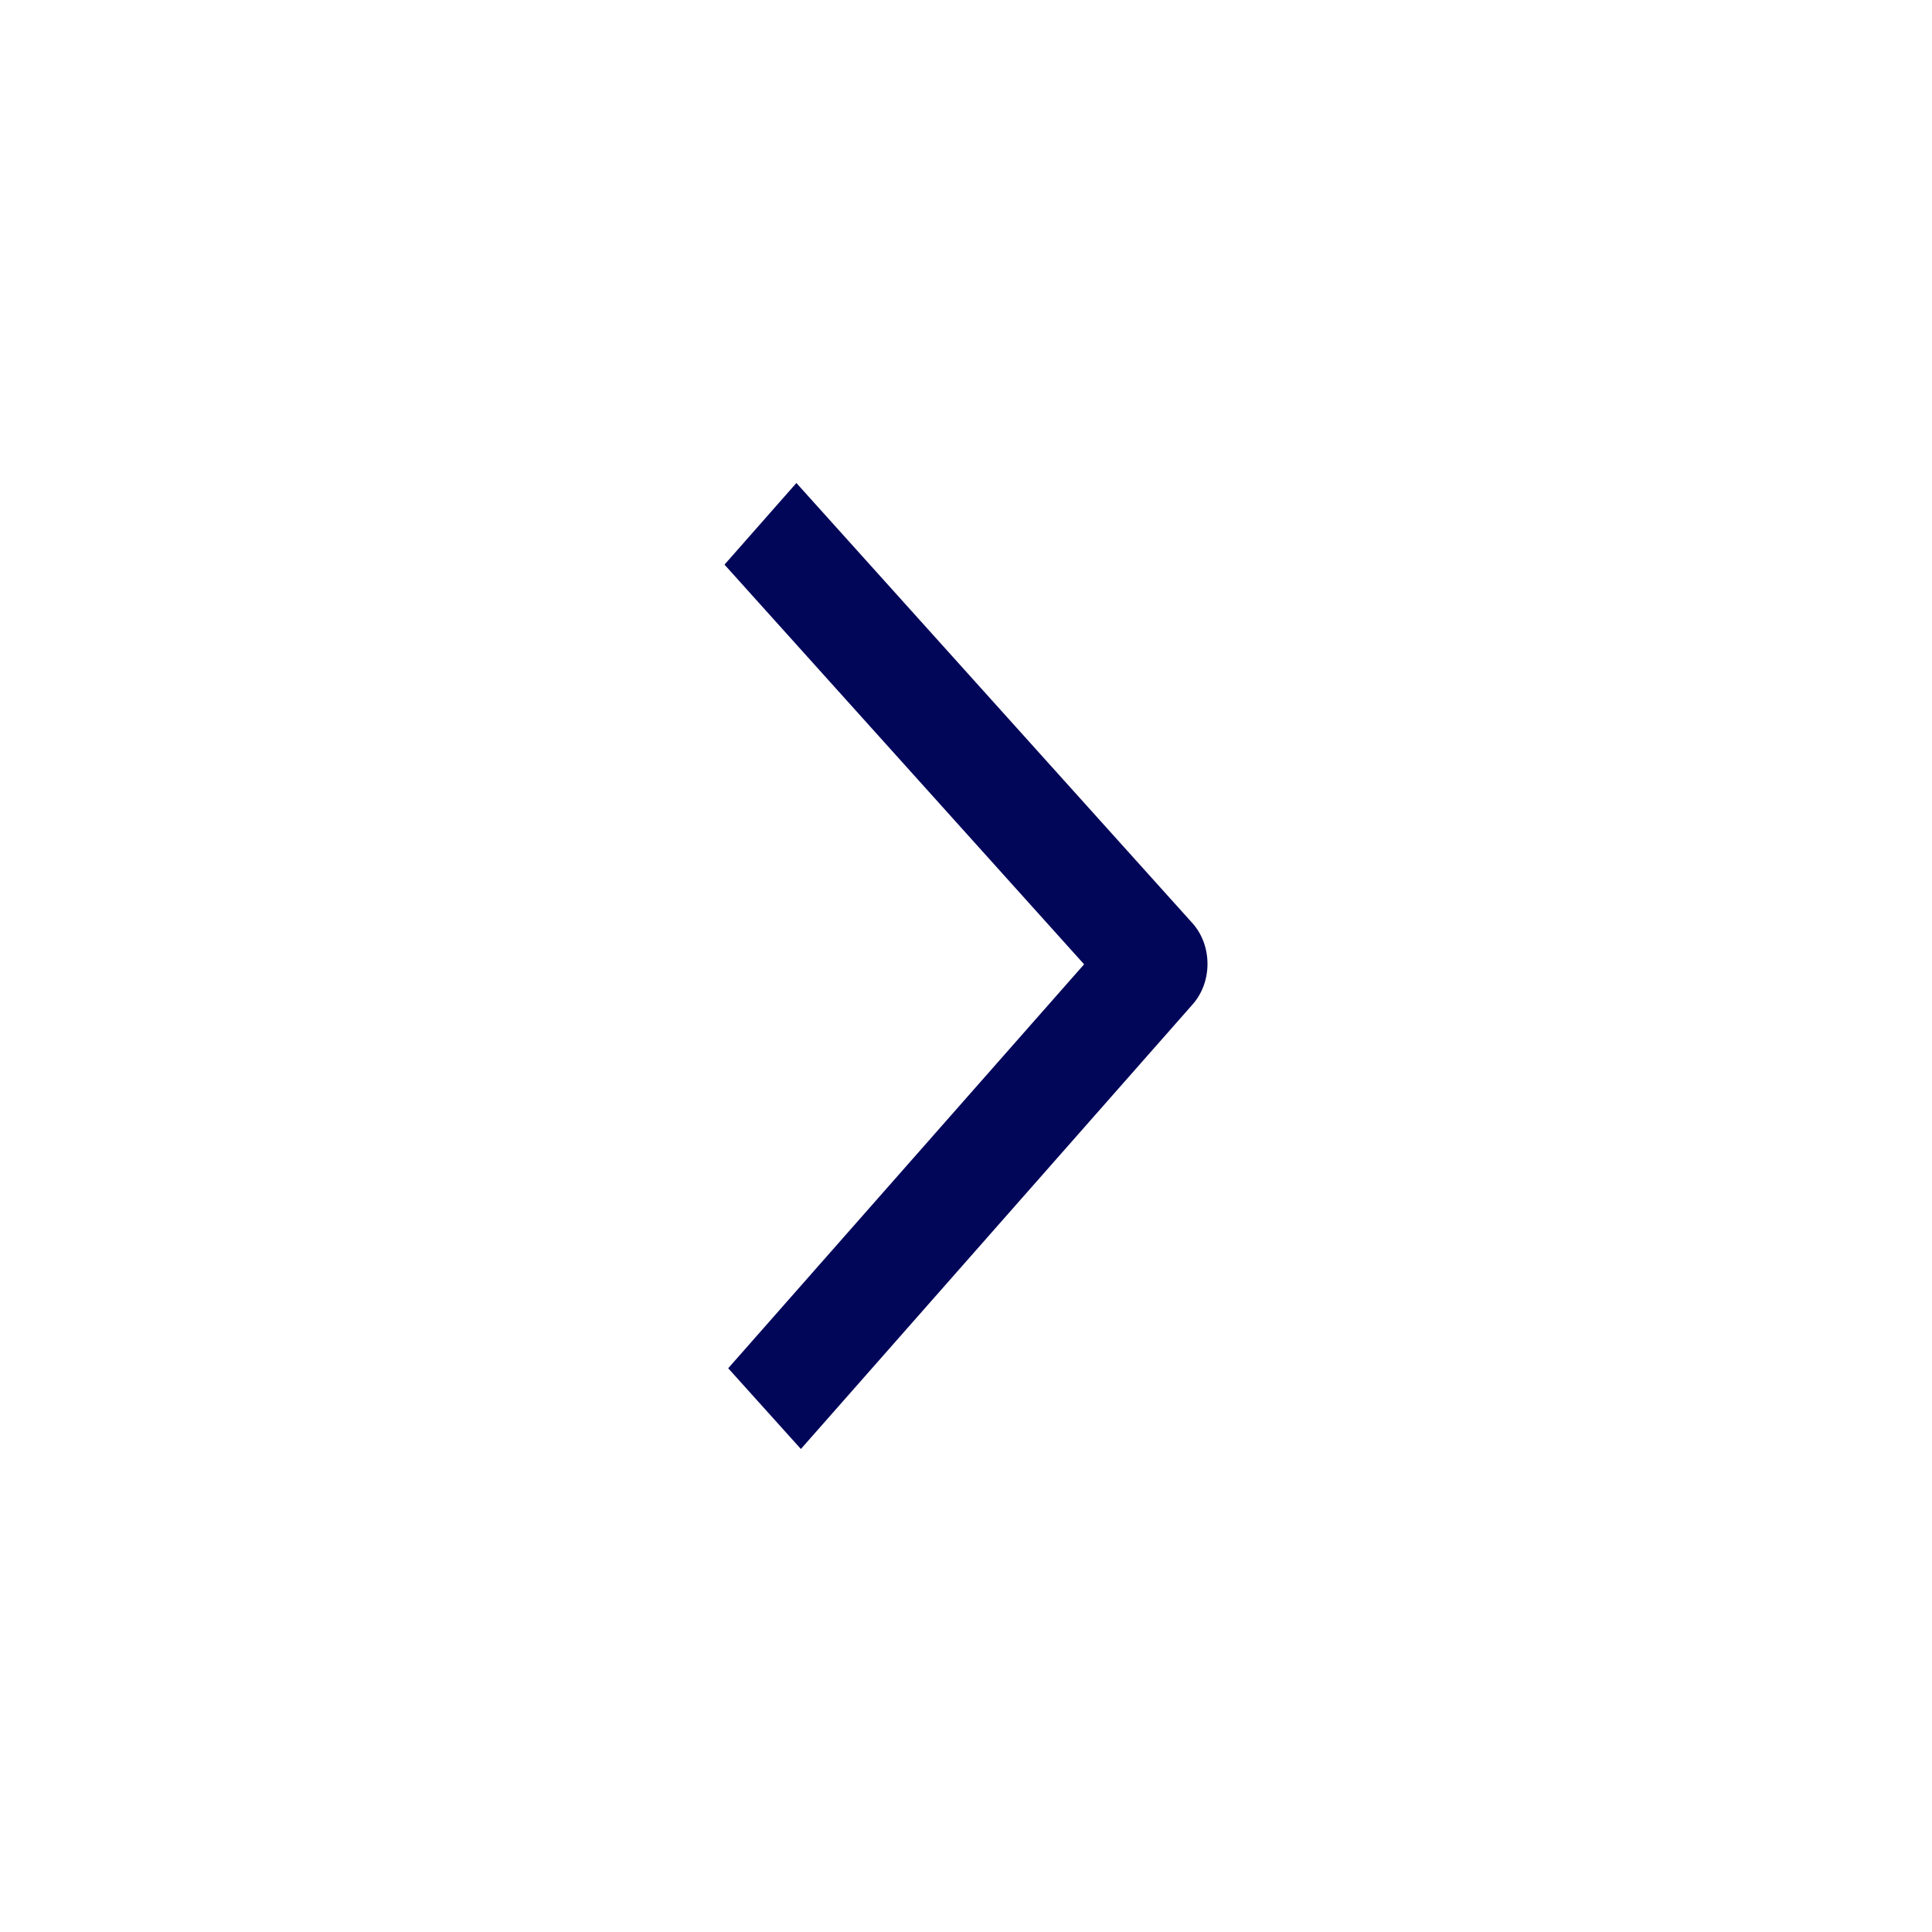 <svg width="24" height="24" viewBox="0 0 24 24" fill="none" xmlns="http://www.w3.org/2000/svg">
<path fill-rule="evenodd" clip-rule="evenodd" d="M14.812 11.467C15.061 11.744 15.063 12.196 14.816 12.476L9.949 18L9.046 16.997L13.467 11.979L9 7.014L9.893 6L14.812 11.467Z" fill="#020659"/>
</svg>
